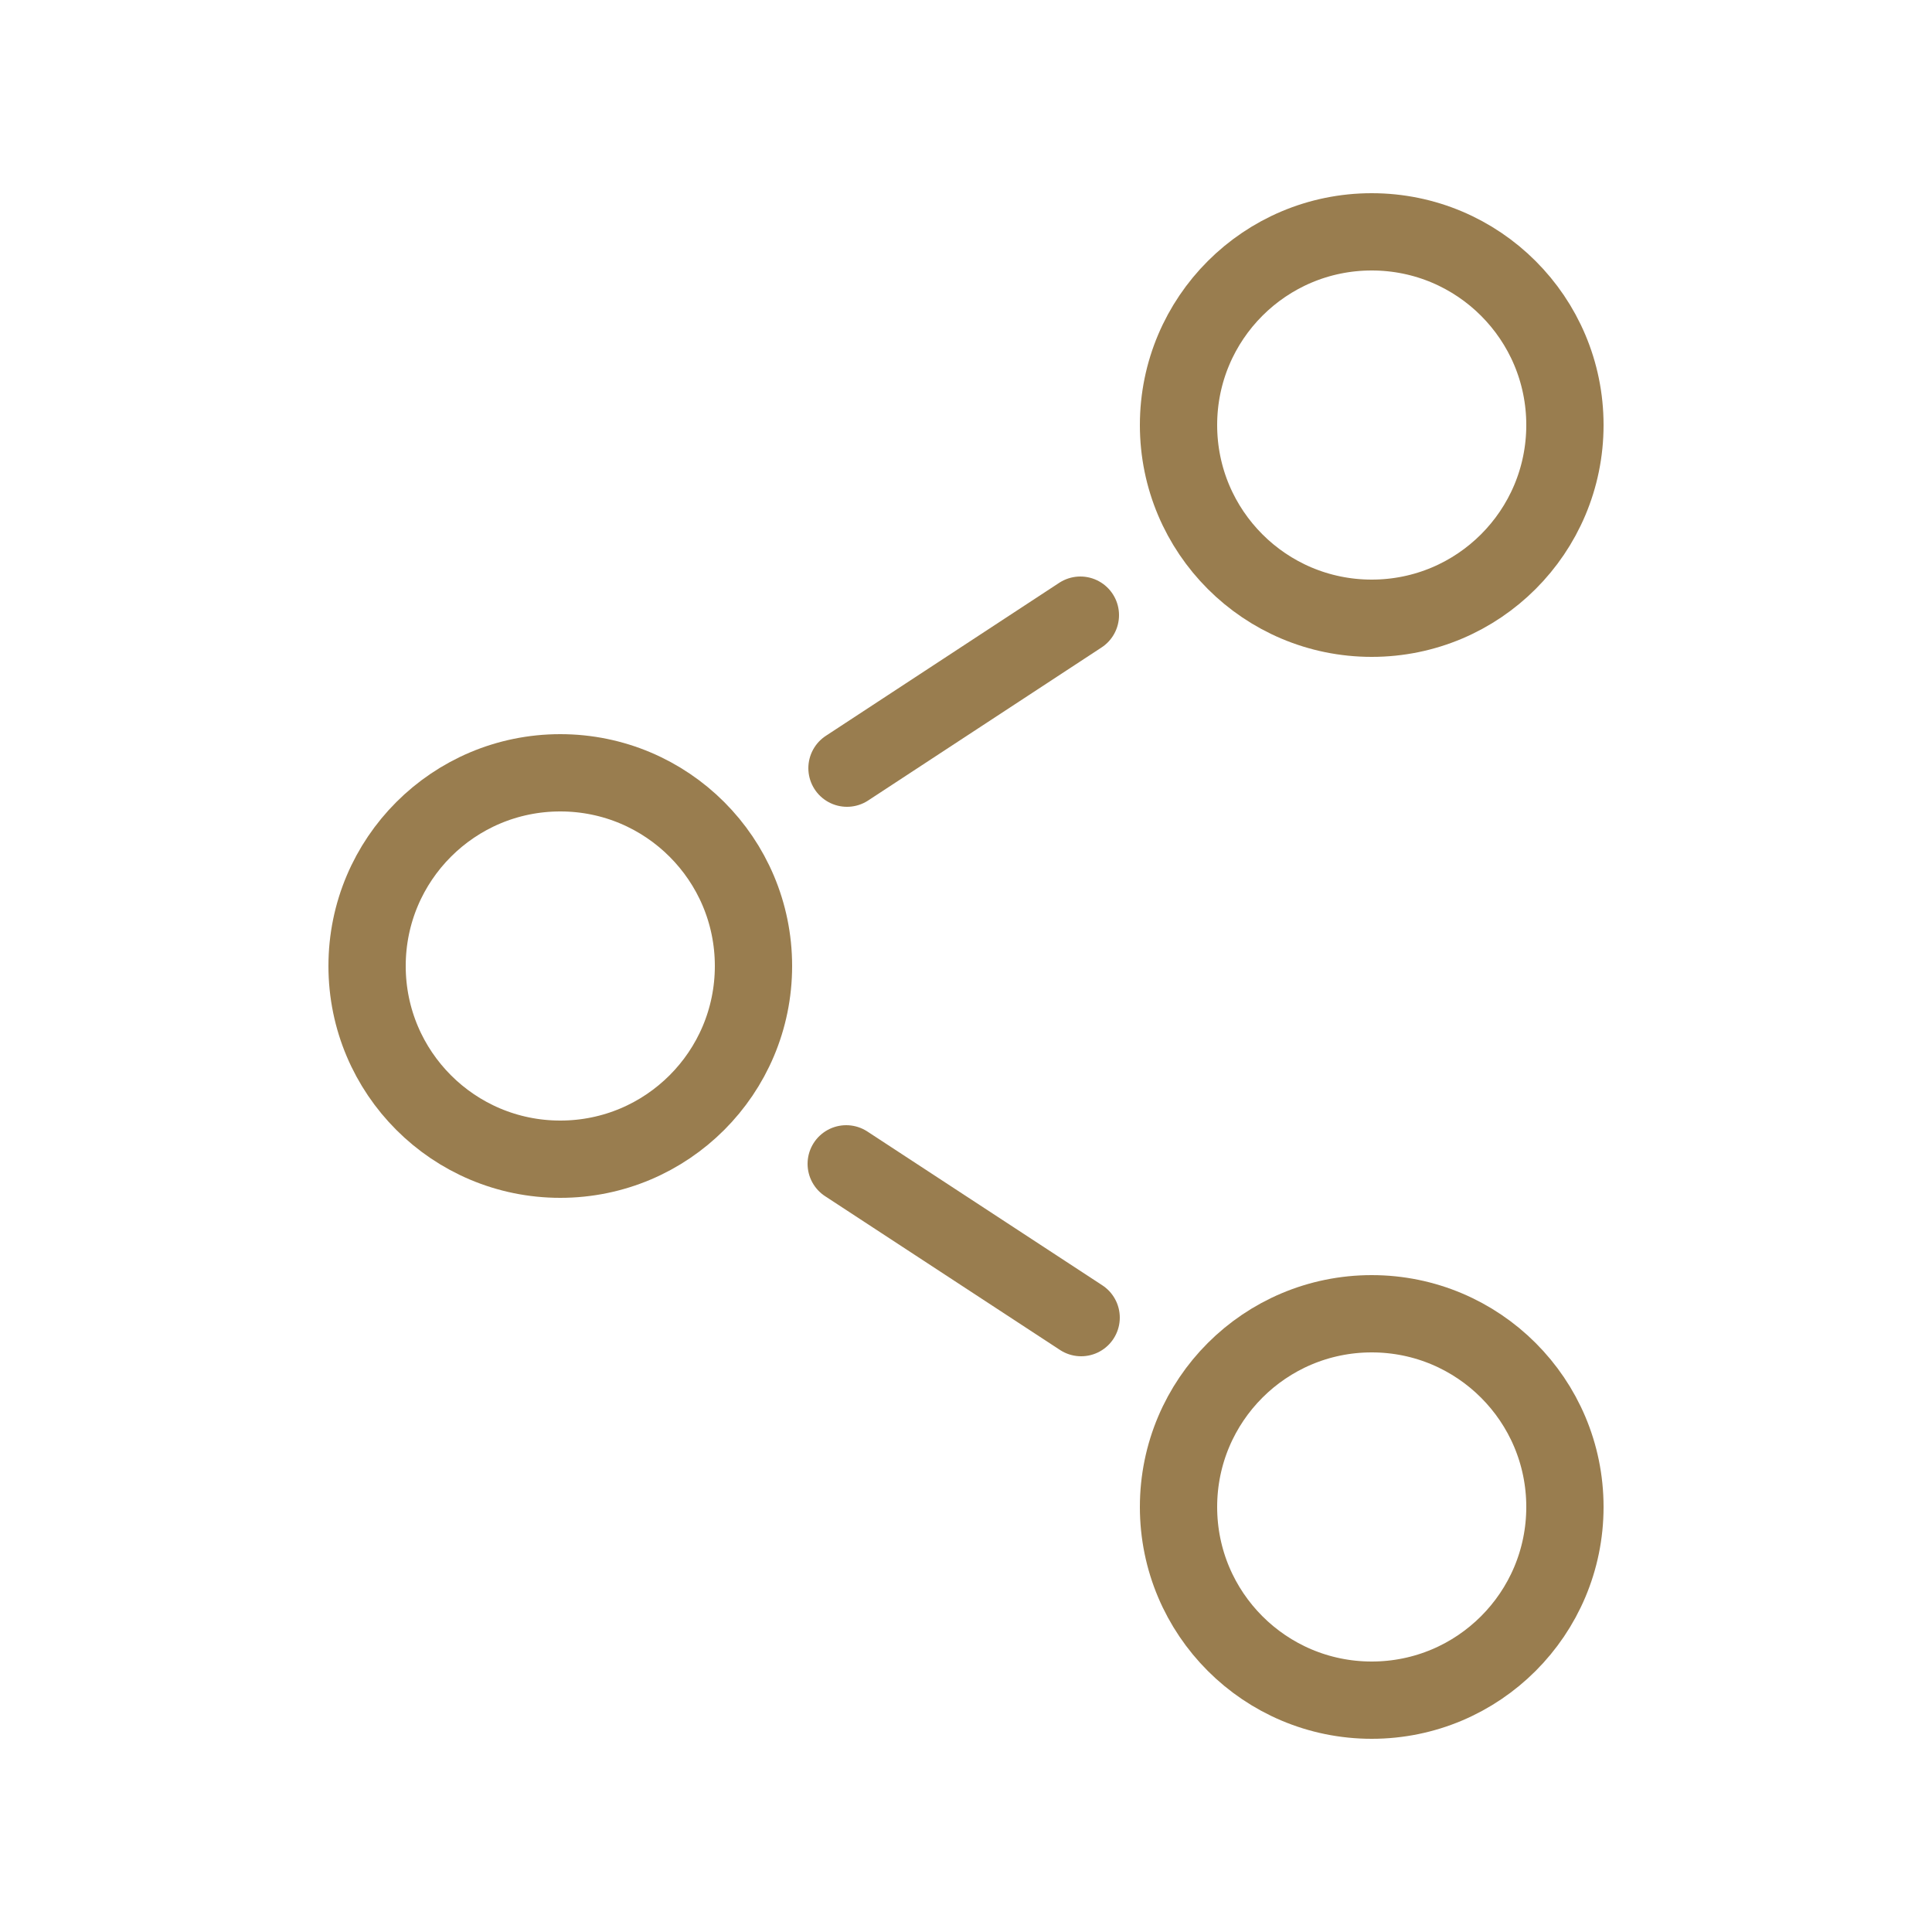 <!DOCTYPE svg PUBLIC "-//W3C//DTD SVG 1.1//EN" "http://www.w3.org/Graphics/SVG/1.1/DTD/svg11.dtd">
<!-- Uploaded to: SVG Repo, www.svgrepo.com, Transformed by: SVG Repo Mixer Tools -->
<svg width="800px" height="800px" viewBox="-0.5 0 25 25" fill="none" xmlns="http://www.w3.org/2000/svg">
<g id="SVGRepo_bgCarrier" stroke-width="0"/>
<g id="SVGRepo_tracerCarrier" stroke-linecap="round" stroke-linejoin="round"/>
<g id="SVGRepo_iconCarrier"> <path d="M6.75 15C8.131 15 9.25 13.881 9.25 12.5C9.25 11.119 8.131 10 6.75 10C5.369 10 4.25 11.119 4.25 12.5C4.25 13.881 5.369 15 6.75 15Z" stroke="#997d4f" stroke-miterlimit="10" stroke-linecap="round" stroke-linejoin="round"/> <path d="M17.25 8C18.631 8 19.75 6.881 19.75 5.5C19.75 4.119 18.631 3 17.25 3C15.869 3 14.75 4.119 14.75 5.5C14.75 6.881 15.869 8 17.25 8Z" stroke="#997d4f" stroke-miterlimit="10" stroke-linecap="round" stroke-linejoin="round"/> <path d="M17.25 22C18.631 22 19.75 20.881 19.75 19.5C19.75 18.119 18.631 17 17.25 17C15.869 17 14.75 18.119 14.75 19.5C14.75 20.881 15.869 22 17.25 22Z" stroke="#997d4f" stroke-miterlimit="10" stroke-linecap="round" stroke-linejoin="round"/> <path d="M13.49 17.05L10.45 15.06" stroke="#997d4f" stroke-miterlimit="10" stroke-linecap="round" stroke-linejoin="round"/> <path d="M13.48 7.96L10.46 9.94" stroke="#997d4f" stroke-miterlimit="10" stroke-linecap="round" stroke-linejoin="round"/> </g>
</svg>